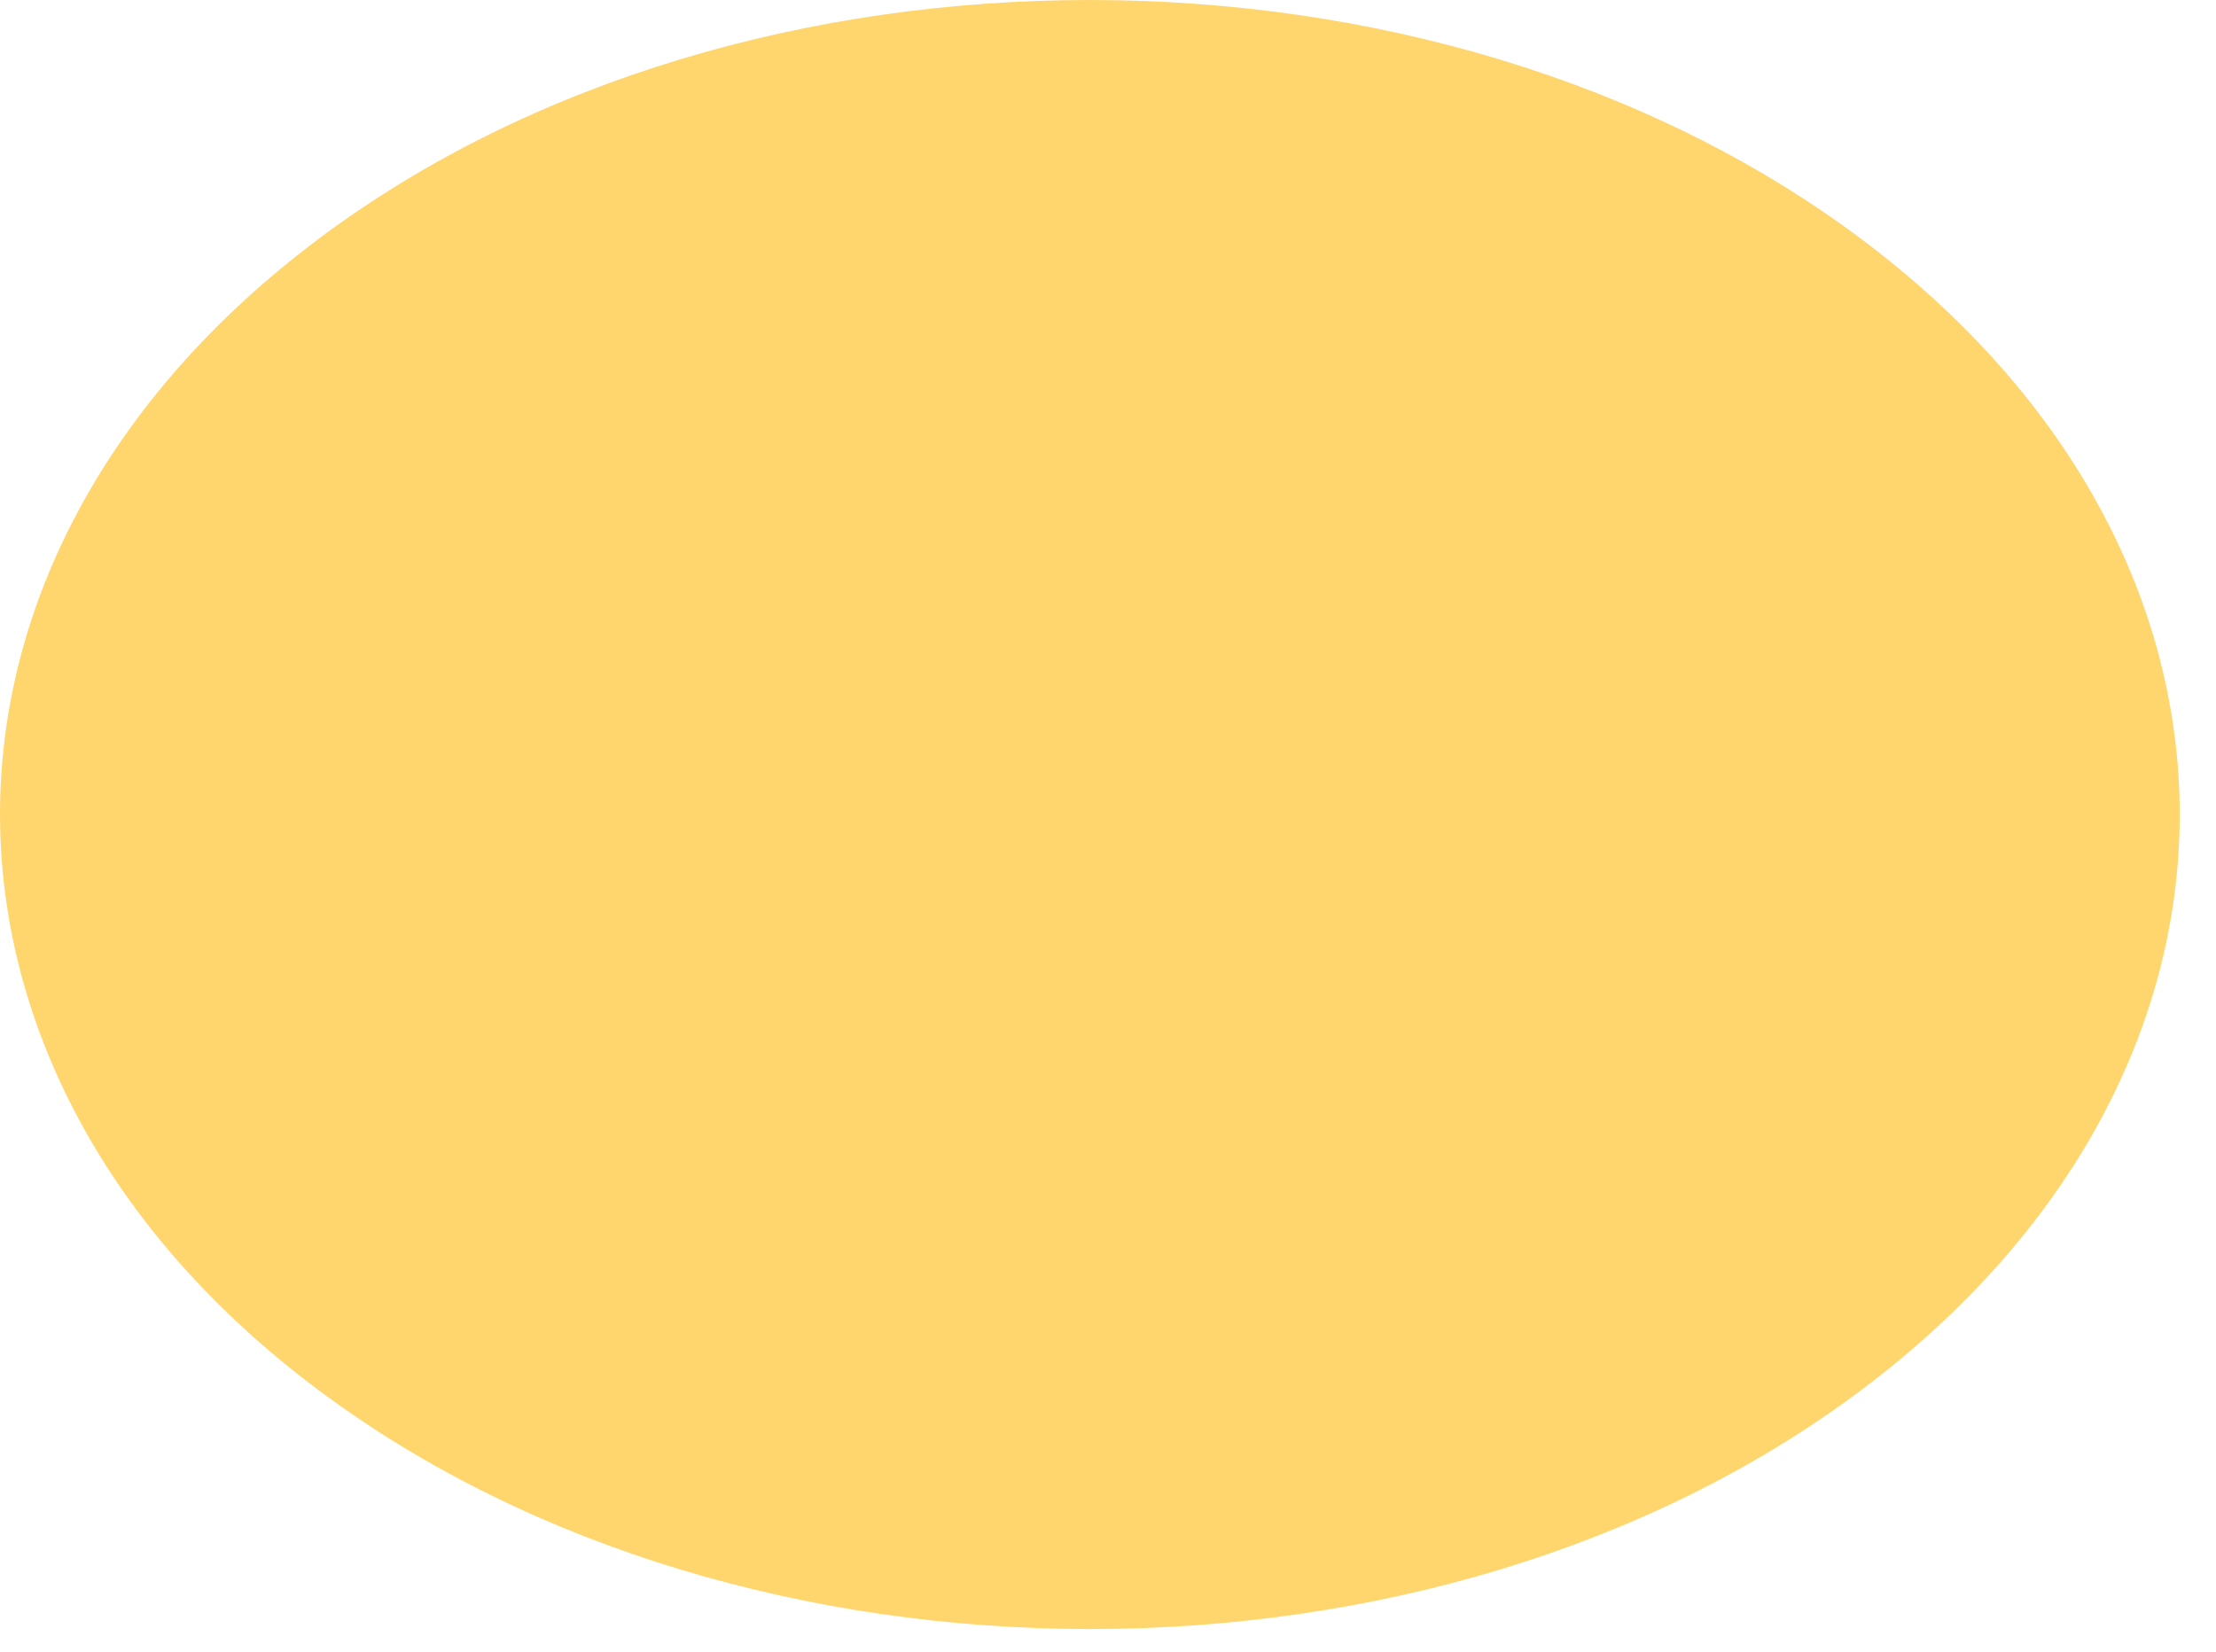 <?xml version="1.0" encoding="utf-8"?>
<svg xmlns="http://www.w3.org/2000/svg" fill="none" height="100%" overflow="visible" preserveAspectRatio="none" style="display: block;" viewBox="0 0 59 44" width="100%">
<path d="M0 21.689C0 16.14 2.835 10.59 8.497 6.35C14.159 2.11 21.59 0 29.013 0C36.436 0 43.867 2.11 49.537 6.35C55.206 10.59 58.034 16.14 58.034 21.689C58.034 27.239 55.199 32.789 49.537 37.029C43.875 41.269 36.444 43.379 29.021 43.379C21.598 43.379 14.167 41.259 8.497 37.029C2.827 32.799 0.008 27.239 0 21.689Z" fill="#FFD66E" id="Vector"/>
</svg>